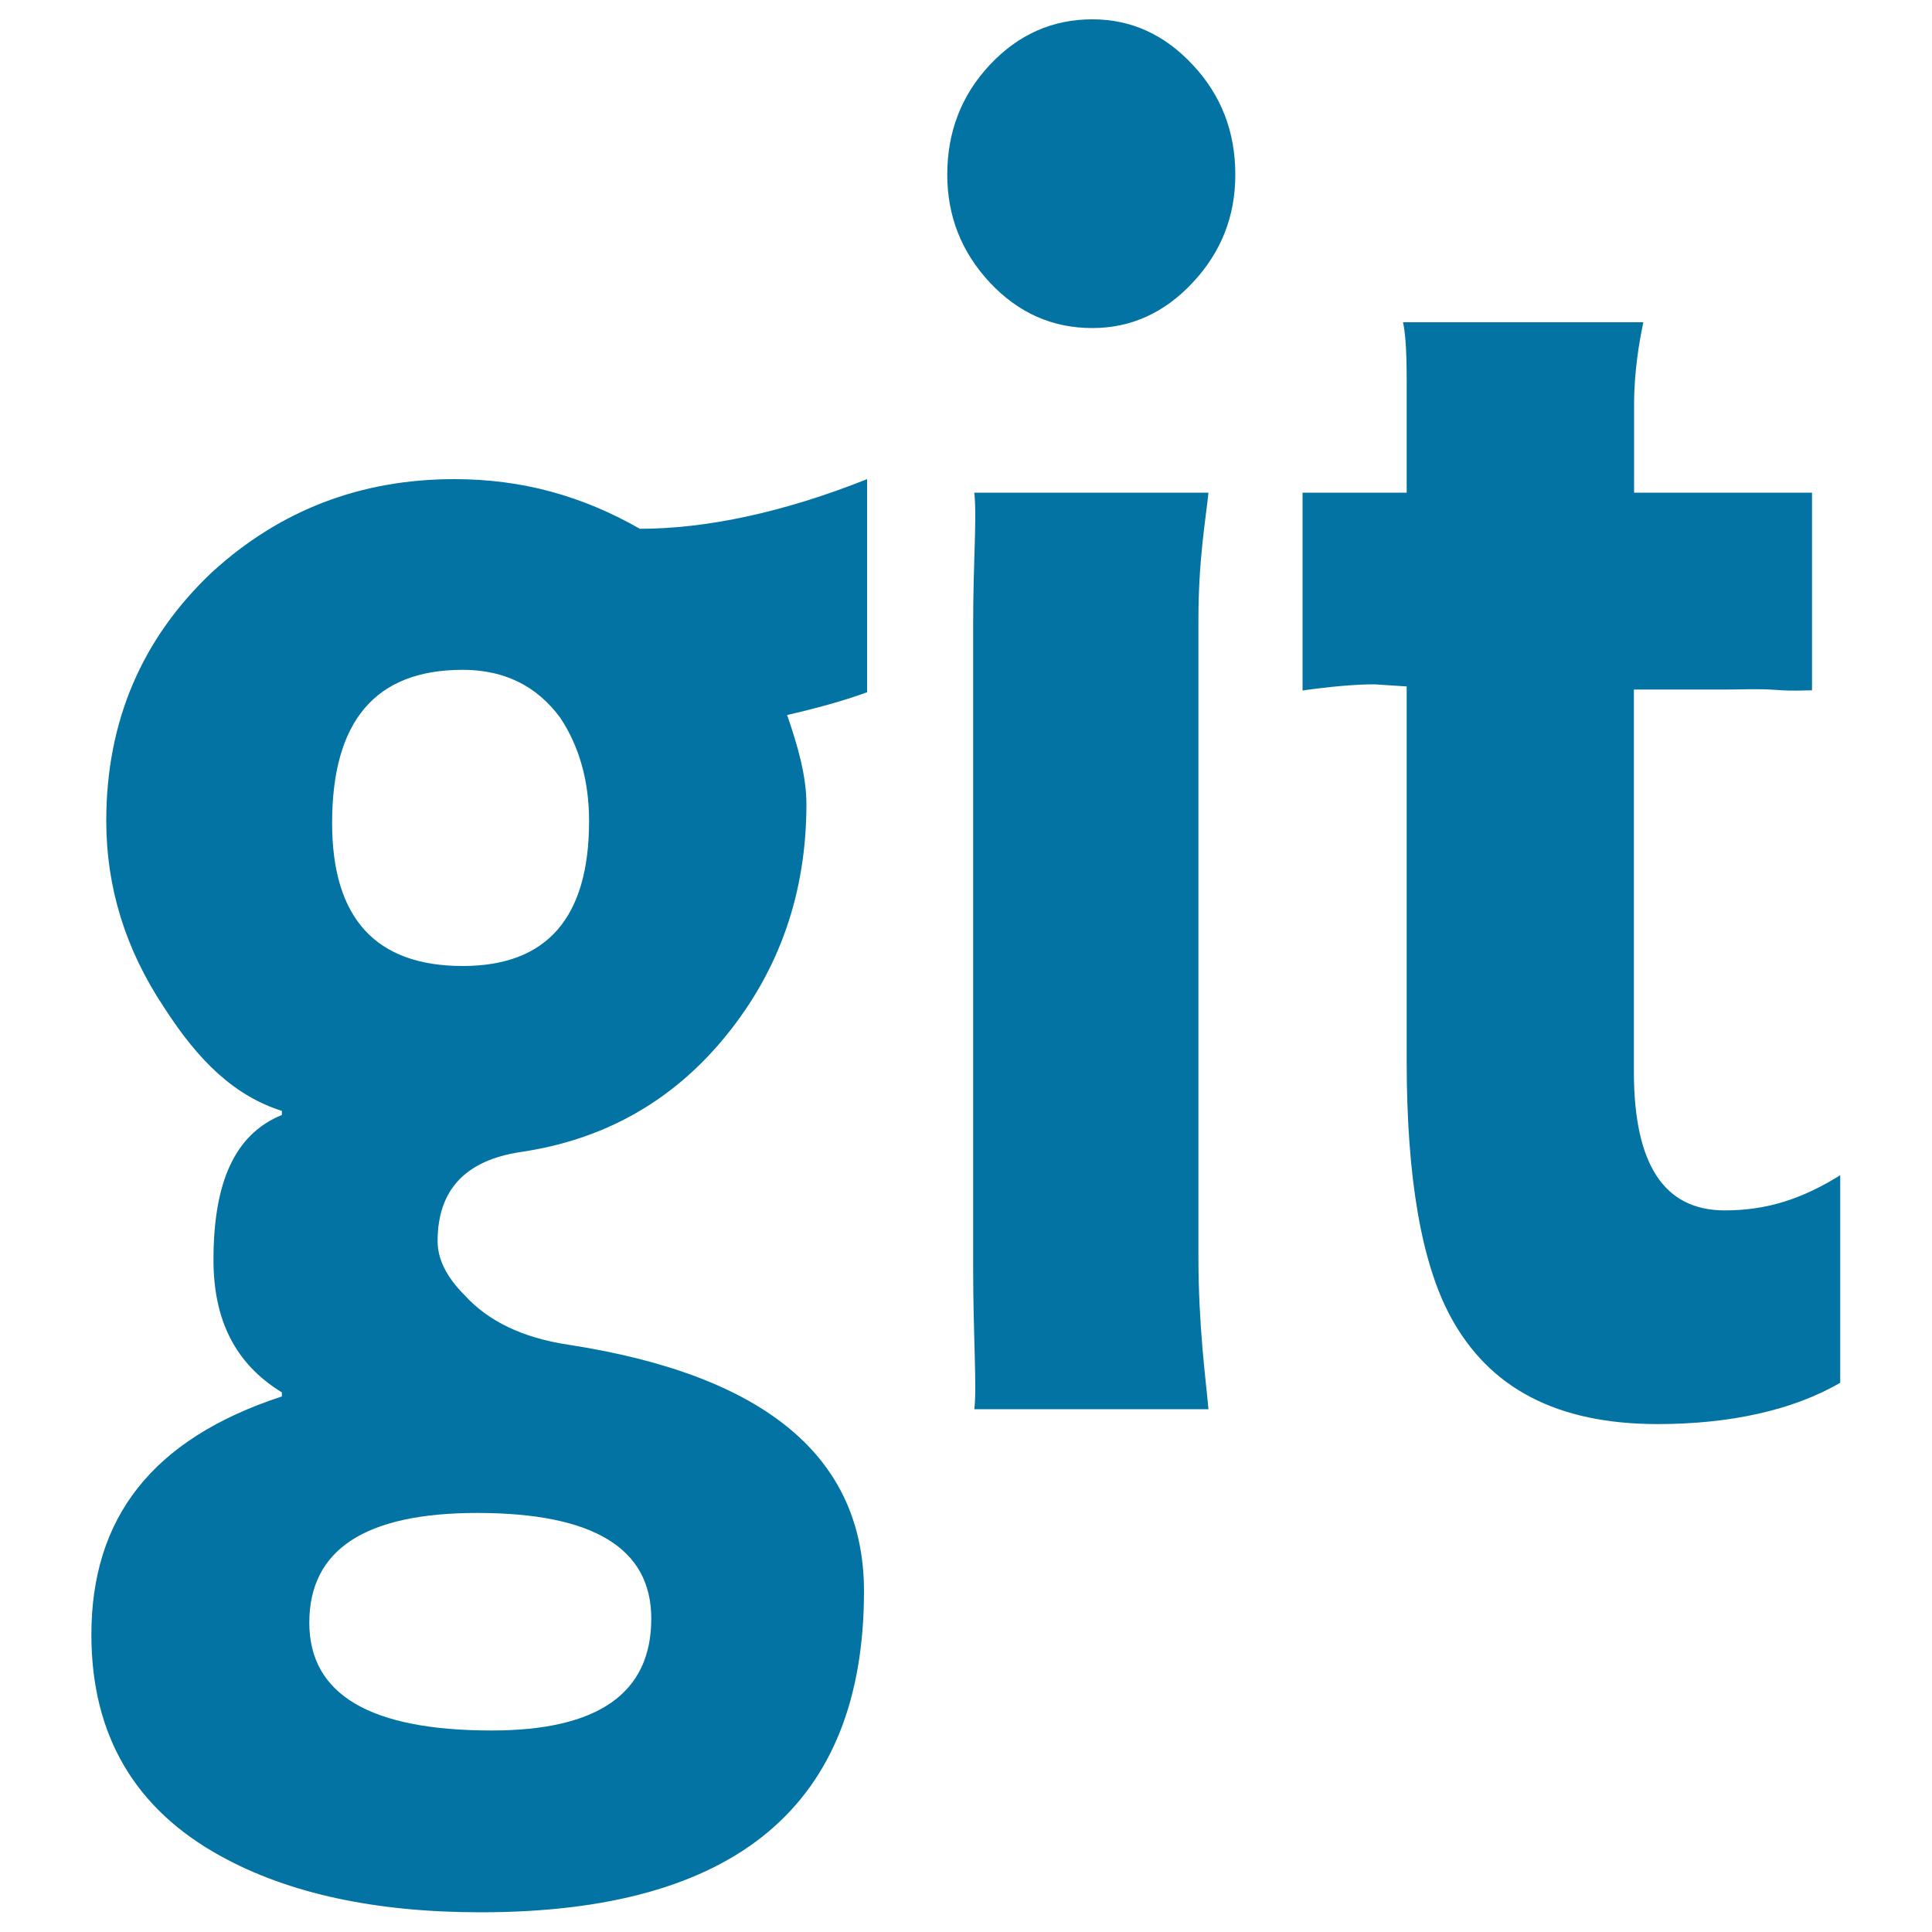 <svg xmlns="http://www.w3.org/2000/svg" viewBox="0 0 1000 1000" style="fill:#0273a2">
<title>Github SVG icon</title>
<g><path d="M235.2,248c-48.6,0-90.4,16.1-125.5,48.2C73.3,330.6,55,373.5,55,424.9c0,34.3,9.9,66.5,29.9,96.5c17.9,27.9,36.5,45.8,61,53.6v2.1c-24.5,10-35.4,35-35.4,75c0,30.7,10.9,53.6,35.4,68.6v2.1c-67.6,22.1-98.6,63.3-98.6,123.3c0,52.2,22.7,90.4,67.1,114.7c35,19.3,80,29,134.3,29c132.2,0,198.5-55.4,198.5-166.2c0-69.3-51-111.9-153.2-127.6c-23.6-3.6-41.4-12.2-53.6-25.7c-9.3-9.3-13.9-18.6-13.9-27.9c0-26.4,14.3-41.8,42.9-46.1c43.6-6.4,79.2-26.6,106.7-60.6c27.5-34,41.3-73.8,41.3-119.5c0-14.3-4.3-29.7-10-46.1c18.6-4.3,31.6-8.2,41.4-11.8V248c-43.1,17.2-83.3,25.7-117.6,25.7C301.2,256.6,270.2,248,235.2,248z M247,783.1c60,0,90.1,18.2,90.1,54.7c0,38.6-27.5,57.9-82.6,57.9c-62.9,0-94.4-18.6-94.4-55.8C160.1,802,189.1,783.1,247,783.1z M239.5,500c-45,0-67.6-24.7-67.6-74c0-52.9,22.5-79.3,67.6-79.3c21.4,0,38.2,8.2,50.4,24.7c10,15,15,32.9,15,53.6C304.9,475,283.1,500,239.5,500z M565.4,10c-20.7,0-38.4,7.9-53.1,23.6c-14.7,15.7-22,34.7-22,56.8c0,21.4,7.3,40,22,55.8c14.7,15.7,32.3,23.6,53.1,23.6c20,0,37.4-7.9,52-23.6c14.7-15.7,22-34.3,22-55.8c0-22.2-7.3-41.1-22-56.8C602.8,17.9,585.5,10,565.4,10z M625.5,255H504.3c1.4,13.7-0.6,34.5-0.6,68.1v333.5c0,34.3,2,62,0.6,72.8h121.2c-1.4-15.7-5.2-42.7-5.2-79.2V320.9C620.3,289.5,624.1,268.7,625.5,255z M892.7,626.5c-31.5,0-47-24-47-71.8V356.9h47.7c8.6,0,16.3-0.5,26,0.2c9.7,0.7,13.5,0.2,18.5,0.2V255h-92.1v-45.6c0-17.2,2.7-32.8,4.8-42.6H726.2c2.1,9.8,1.9,24.8,1.9,44.8V255h-53.9v102.4c14.7-2.1,27.8-3.2,37.1-3.2l16.8,1.1v0.6l0,0v193.5c0,60,7.6,104,22.6,131.9c20,37.2,55.1,55.8,107.3,55.8c37.2,0,70-7.1,94.5-21.4V608.3C933,620.4,914.9,626.5,892.7,626.5z"/></g>
</svg>
